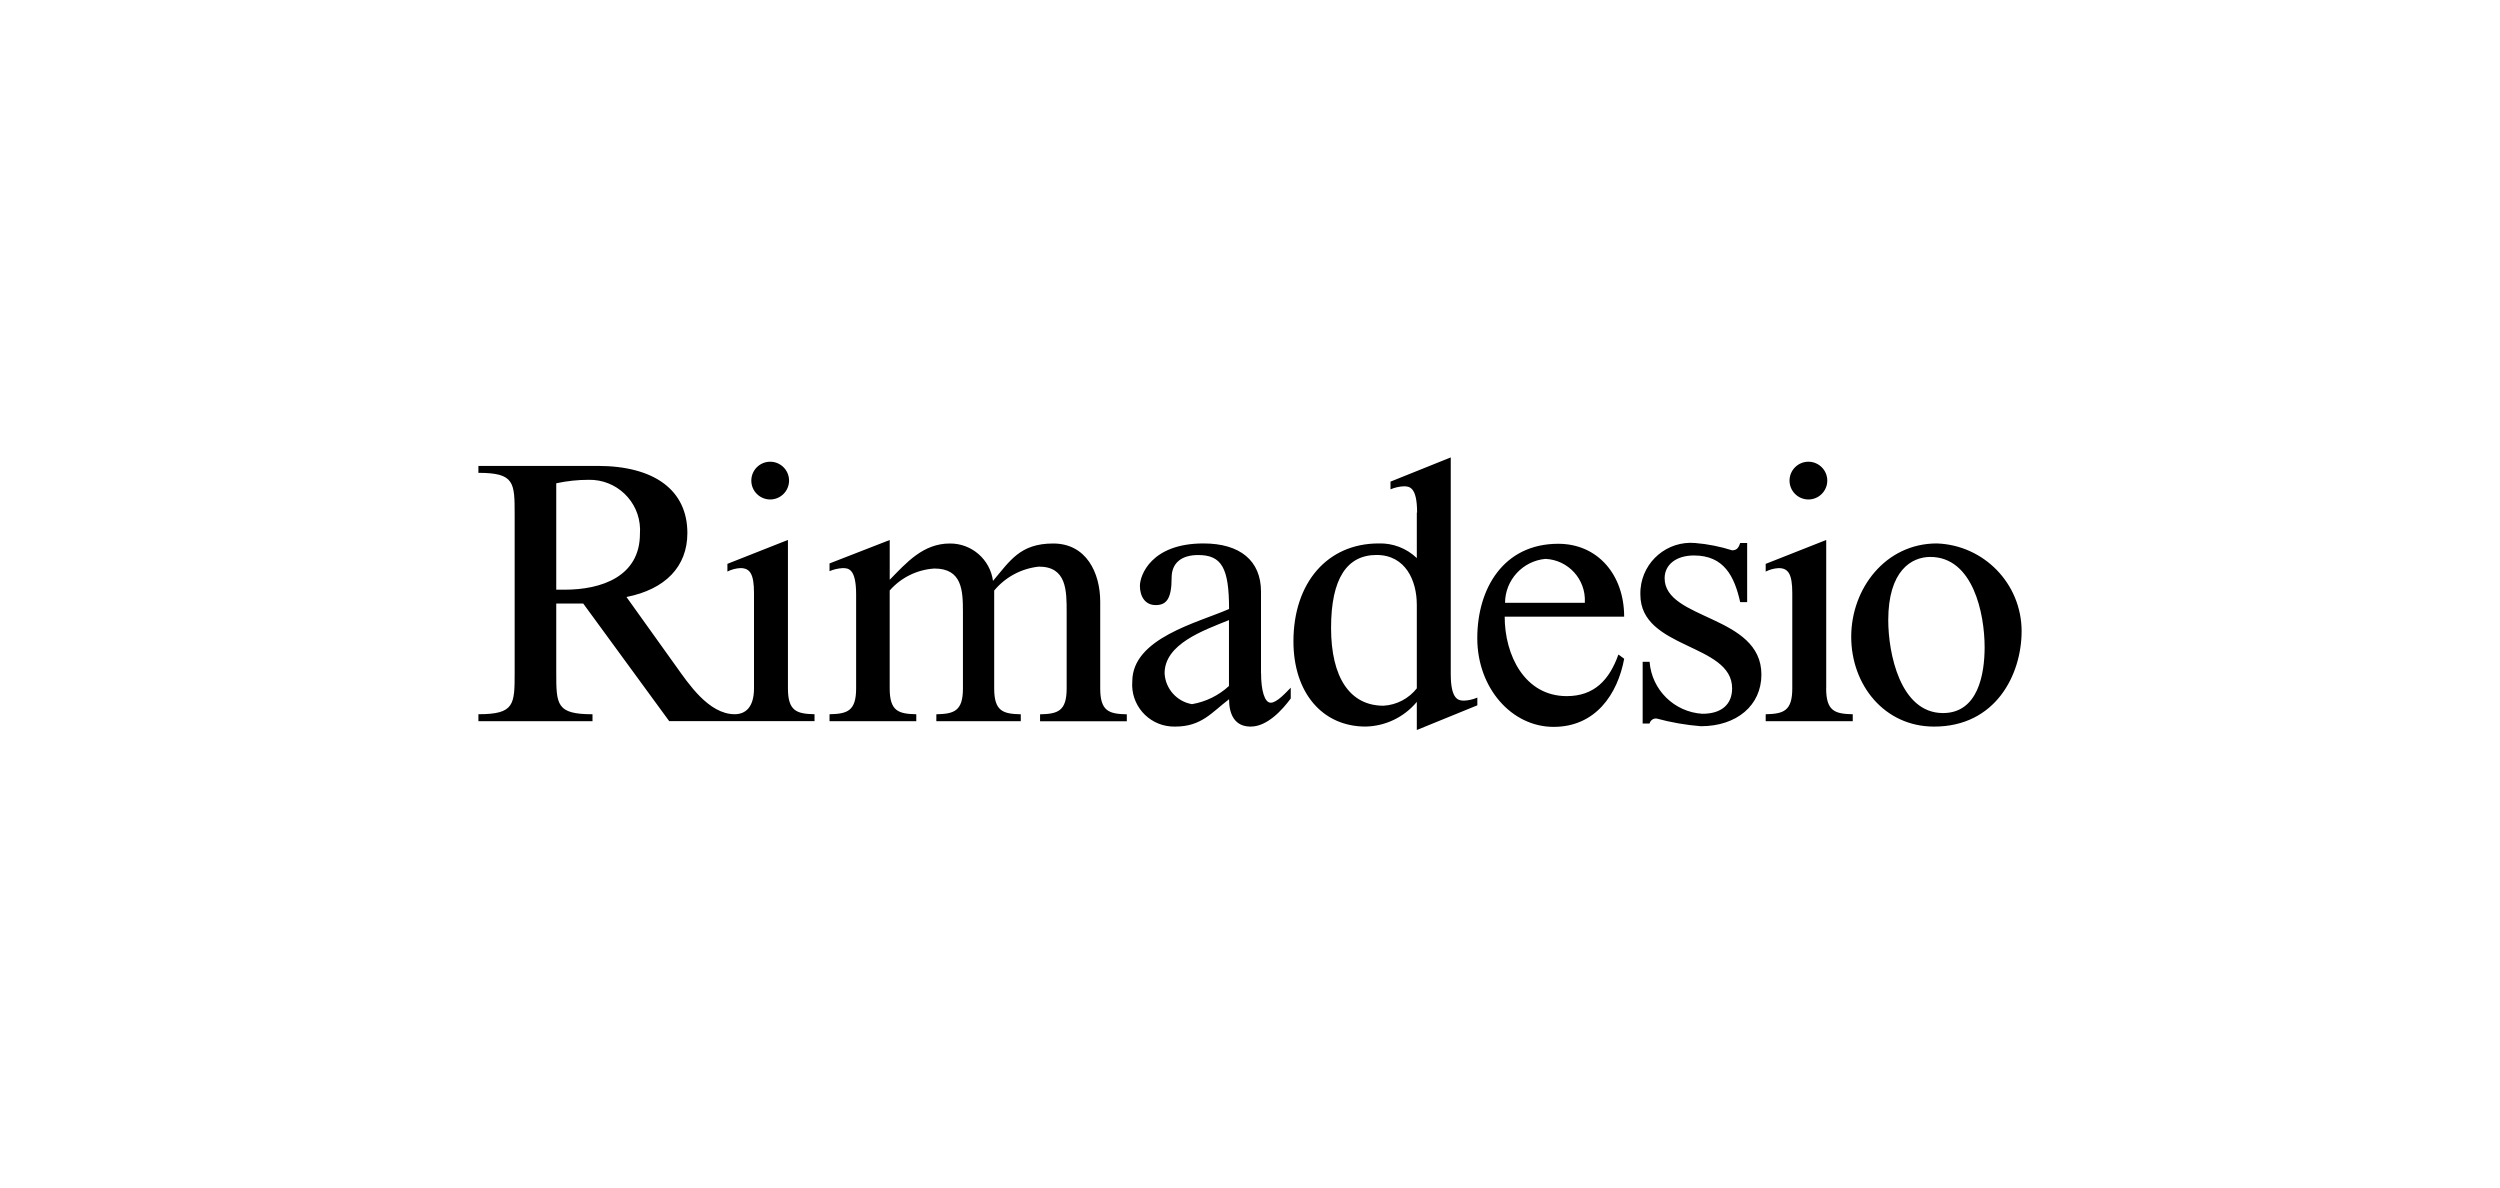 <?xml version="1.0" encoding="UTF-8"?><svg id="Livello_1" xmlns="http://www.w3.org/2000/svg" viewBox="0 0 800 380"><g id="Logo"><g id="Raggruppa_1"><path id="Tracciato_1" d="M617.69,178.22c13.69,0,17.39,18.13,17.39,28.87,0,8.64-2.1,21.09-13.32,21.09-13.69,0-17.52-19.12-17.52-29.73,0-15.79,7.4-20.23,13.45-20.23M619.78,173.9c-16.41,0-27.39,14.43-27.39,29.86s10.61,28.75,26.52,28.75c19.74,0,28.01-16.66,28.01-30.6-.05-15.11-12.03-27.47-27.12-28.01M584.39,220.29v-47.5l-19.37,7.65v2.47c1.3-.67,2.73-1.05,4.19-1.11,3.09,0,4.32,1.98,4.32,8.02v30.47c0,7.27-2.84,8.14-8.51,8.27v2.22h27.86v-2.22c-5.68-.12-8.51-.97-8.51-8.27M572.65,153.79c0,3.34,2.71,6.04,6.04,6.04s6.04-2.71,6.04-6.04-2.71-6.04-6.04-6.04-6.04,2.71-6.04,6.04h0M559.09,192.65v-18.89h-2.22c-.48,1.36-.97,2.34-2.59,2.34-3.85-1.22-7.82-2.01-11.84-2.34-8.88-.76-16.7,5.82-17.47,14.7-.05.61-.07,1.22-.05,1.83,0,17.52,29.36,15.54,29.36,29.98,0,5.18-3.45,8.14-9.5,8.14-9-.54-16.23-7.64-16.91-16.63h-2.22v19.74h2.22c.24-1.01,1.18-1.69,2.22-1.6,4.64,1.26,9.39,2.09,14.19,2.47,11.47,0,19.37-6.66,19.37-16.53,0-19.12-30.97-17.39-30.97-30.84,0-4.32,3.7-7.27,9.38-7.27,9.62,0,12.95,6.66,14.8,14.93h2.23ZM507.15,192.89h-25.54c.06-7.31,5.66-13.39,12.94-14.05,7.31.34,12.95,6.55,12.6,13.85,0,.07,0,.13-.01.2M481.47,197.33h38.26c0-13.32-8.39-23.32-21.09-23.32-17.52,0-25.91,14.31-25.91,30.22s10.97,28.37,24.42,28.37,20.48-10.47,22.59-21.8l-1.85-1.36c-2.84,8.02-7.65,13.32-16.53,13.32-13.45,0-19.86-13.08-19.86-25.41M453.38,193.37v26.9c-2.59,3.29-6.47,5.32-10.66,5.56-10.73,0-16.78-9-16.78-24.92s5.18-23.32,14.56-23.32,12.87,8.4,12.87,15.79M453.38,164.01v14.58c-3.27-3.15-7.68-4.84-12.22-4.69-16.41,0-27.26,12.59-27.26,31.34,0,16.41,9.25,27.26,23.07,27.26,6.36-.12,12.35-3,16.41-7.9v9l19.37-7.9v-2.47c-1.33.57-2.75.9-4.19.97-1.73,0-4.32-.12-4.32-8.51v-69.32l-19.28,7.75v2.47c1.33-.57,2.75-.9,4.19-.97,1.73,0,4.32,0,4.32,8.39M393.27,198.44v21.08c-3.31,3.04-7.42,5.06-11.84,5.81-4.87-.84-8.5-4.94-8.76-9.87,0-9.38,12.34-13.69,20.6-17.03M403.52,215.34v-26.02c0-9.87-6.66-15.42-18.41-15.42-16.78,0-20.34,10.24-20.34,13.56s1.6,6.17,5.06,6.17,5.09-2.09,5.09-8.75c0-4.69,3.09-7.27,8.51-7.27,7.53,0,9.87,4.19,9.87,17.27-10.15,4.43-30.97,9.36-30.97,23.19-.57,7.39,4.96,13.83,12.35,14.4.45.03.9.05,1.35.04,8.51,0,11.72-4.56,17.27-8.76,0,4.56,1.6,8.76,6.91,8.76s10.12-5.33,12.83-9v-3.45c-1.6,1.6-4.44,4.81-6.41,4.81s-3.09-3.95-3.09-9.5M284.71,185.5v-12.7l-19.26,7.5v2.47c1.33-.57,2.75-.89,4.19-.97,1.73,0,4.32,0,4.32,8.39v30.1c0,7.27-2.84,8.14-8.51,8.27v2.22h27.76v-2.22c-5.68-.12-8.51-.97-8.51-8.27v-31.33c3.64-4.16,8.8-6.69,14.31-7.03,8.88,0,9.13,7.03,9.13,13.94v24.43c0,7.27-2.84,8.14-8.51,8.27v2.22h27.02v-2.22c-5.68-.12-8.51-.97-8.51-8.27v-31.33c3.59-4.32,8.73-7.07,14.31-7.65,8.88,0,8.88,7.65,8.88,14.56v24.43c0,7.27-2.84,8.14-8.51,8.27v2.22h27.76v-2.22c-5.68-.12-8.51-.97-8.51-8.27v-27.76c0-9.25-4.44-18.63-15.05-18.63s-13.82,5.55-19.26,11.97c-.93-6.9-6.85-12.02-13.8-11.97-8.51,0-13.82,6.04-19.24,11.6M178,188.7v-34.05c3.41-.74,6.88-1.11,10.37-1.11,8.89-.19,16.26,6.86,16.45,15.75.01.51,0,1.01-.04,1.52,0,13.69-12.34,17.89-24.06,17.89h-2.72ZM153.08,230.78h36.52v-2.22c-11.6,0-11.6-3.09-11.6-13.45v-21.97h8.64l27.51,37.63h46.5v-2.22c-5.68-.12-8.51-.97-8.51-8.27v-47.5l-19.37,7.65v2.47c1.3-.67,2.73-1.05,4.19-1.11,3.09,0,4.32,1.98,4.32,8.02v30.47c0,6.17-2.84,8.27-6.17,8.27-8.39,0-14.93-9.99-18.75-15.3l-15.89-22.21c12.46-2.47,19.49-9.75,19.49-20.48,0-13.56-10.37-21.47-28.75-21.47h-38.12v2.22c11.6,0,11.6,3.09,11.6,13.45v50.34c0,10.37,0,13.45-11.6,13.45v2.22ZM240.42,153.79c0,3.34,2.71,6.04,6.04,6.04s6.04-2.71,6.04-6.04-2.71-6.04-6.04-6.04h0c-3.34,0-6.04,2.71-6.04,6.04"/></g></g></svg>